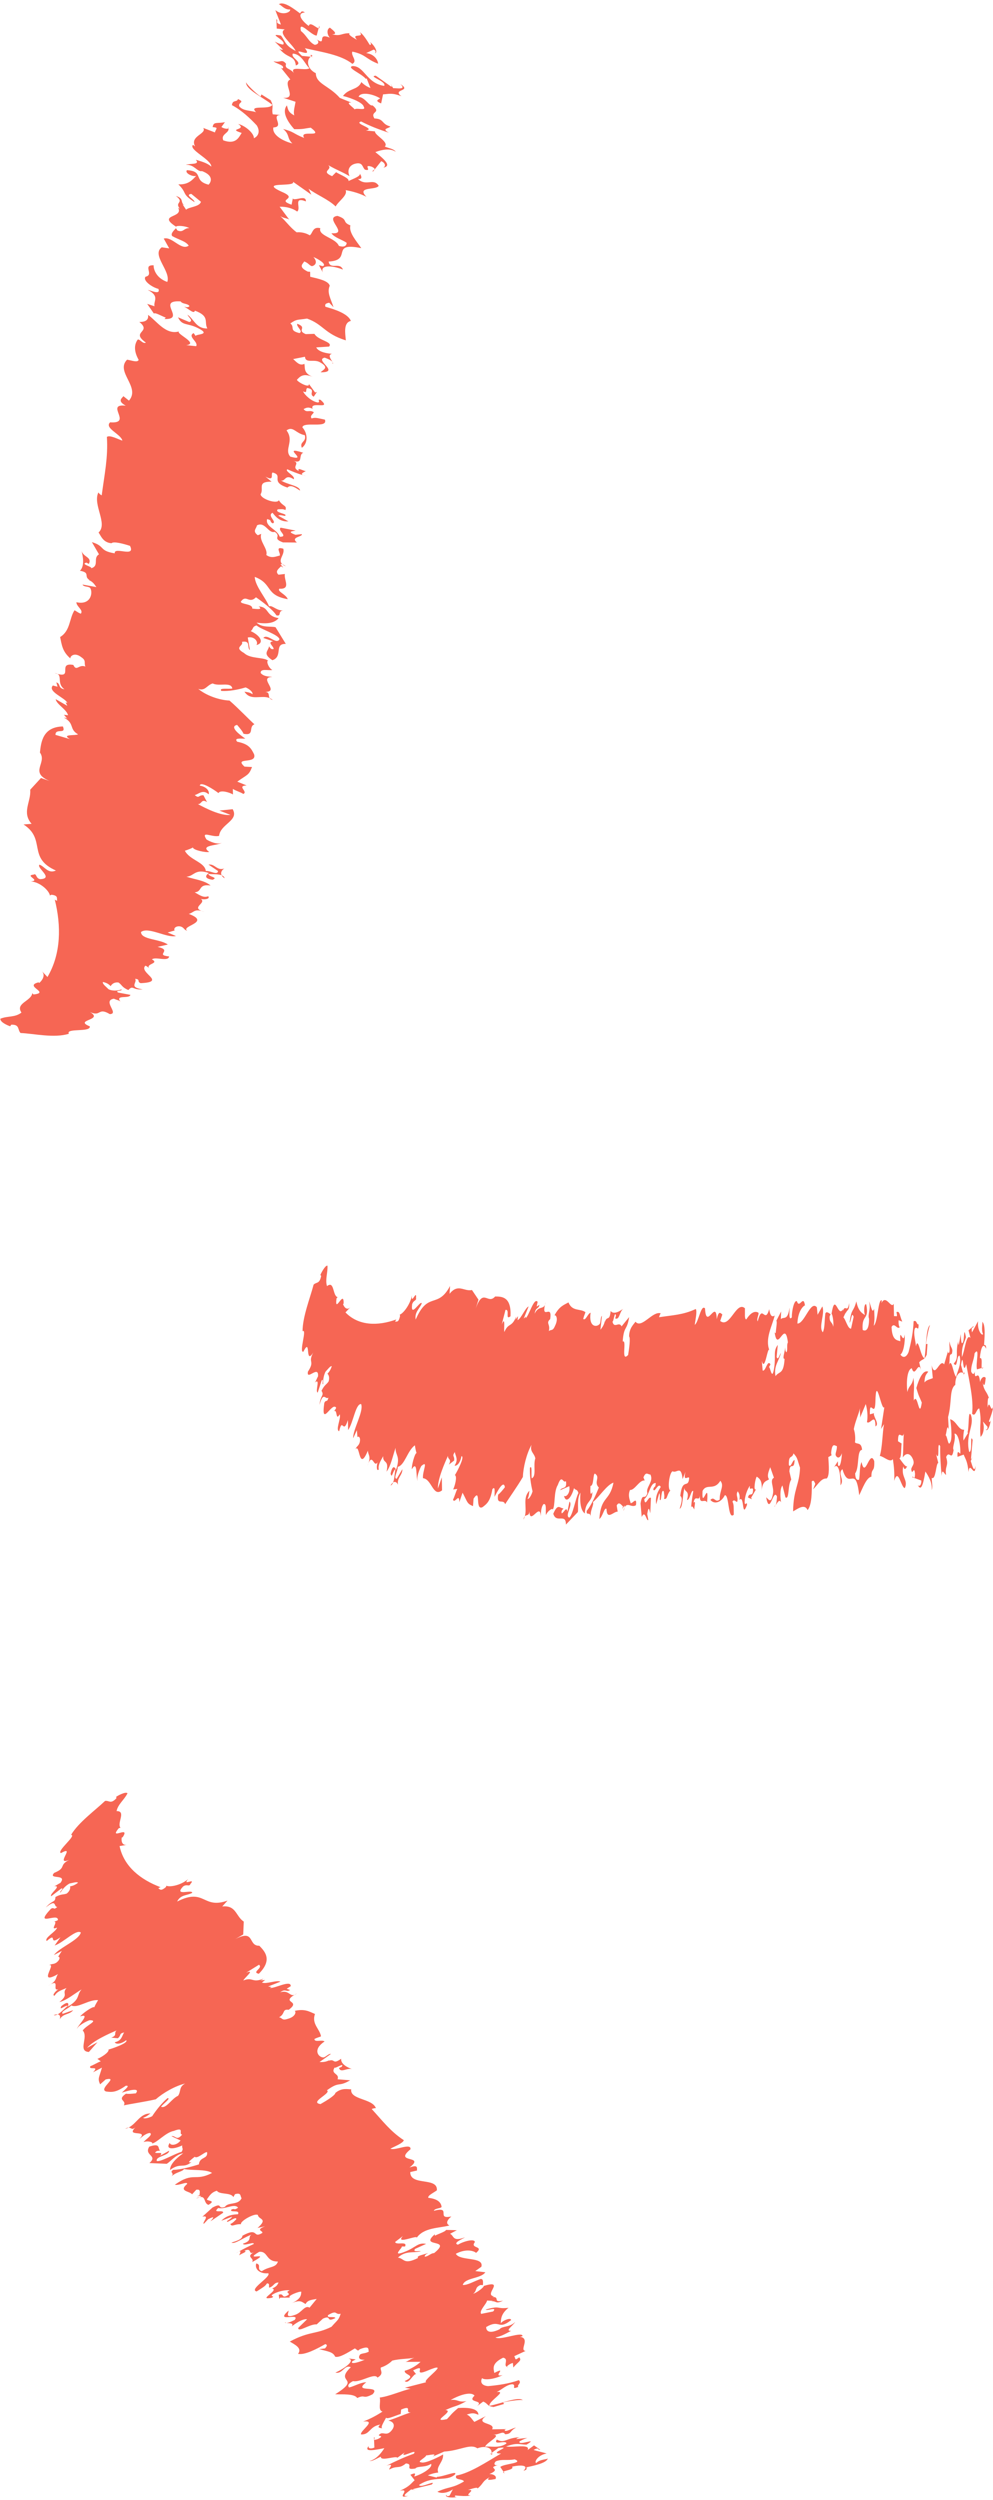 <?xml version="1.0" encoding="UTF-8"?>
<!DOCTYPE svg PUBLIC '-//W3C//DTD SVG 1.0//EN'
          'http://www.w3.org/TR/2001/REC-SVG-20010904/DTD/svg10.dtd'>
<svg height="1384.5" preserveAspectRatio="xMidYMid meet" version="1.0" viewBox="4.8 3.1 550.2 1384.5" width="550.2" xmlns="http://www.w3.org/2000/svg" xmlns:xlink="http://www.w3.org/1999/xlink" zoomAndPan="magnify"
><g id="change1_1"
  ><path d="m181.719,17.299l-.378,1.453c.428.038.617-.324.378-1.453Z" fill="#f66654"
  /></g
  ><g id="change1_2"
  ><path d="m187.625,18.434c.059-.012.053-.076.113-.085-.235-.082-.235-.041-.113.085Z" fill="#f66654"
  /></g
  ><g id="change1_3"
  ><path d="m127.6,487.834c.321.616.811,1.194,1.676,1.649-.207-.824-.864-1.334-1.676-1.649Z" fill="#f66654"
  /></g
  ><g id="change1_4"
  ><path d="m35.103,375.833c.608.203,1.111.363,1.605.496-.38-.237-.893-.419-1.605-.496Z" fill="#f66654"
  /></g
  ><g id="change1_5"
  ><path d="m177.312,34.278c.22-.153.411-.326.671-.446-1.28-.7-1.421-.058-.671.446Z" fill="#f66654"
  /></g
  ><g id="change1_6"
  ><path d="m116.517,507.641c.427.17.891.339,1.511.515-.576-.231-1.046-.378-1.511-.515Z" fill="#f66654"
  /></g
  ><g id="change1_7"
  ><path d="m131.056,73.312c.195.297.253.556.325.816.115-.197.065-.461-.325-.816Z" fill="#f66654"
  /></g
  ><g id="change1_8"
  ><path d="m155.937,390.761c-.543-.458-1.129-.793-1.727-1.044.277.423.789.816,1.727,1.044Z" fill="#f66654"
  /></g
  ><g id="change1_9"
  ><path d="m140.252,386.154c3.422,5.406,9.319,1.616,13.958,3.564-1.001-1.462.53-3.567-3.408-3.464,10.203.509-3.492-8.036,4.836-8.231-.935-.373-4.476.097-6.389-2.192-.271-2.696,4.199-1.243,6.432-1.677-2.552-1.497-3.455-5.733-2.205-4.991-1.899-2.286-9.927-.966-13.422-4.402-6.031-3.377.047-3.896-1.213-6.209,5.143-.87,2.537,3.072,4.451,4.592l-1.21-6.987c3.848-.841,6.062,2.628,4.774,4.209,4.795-1.261,1.947-5.482-3.139-7.746,1.61-1.194.654-2.352,3.228-3.166,2.545,2.3,11.797,4.901,12.725,7.595-1.633,3.517-6.69-3.393-8.962-.651l5.44,1.868c-3.525.437.286,2.7.281,4.258-1.615.407-1.922-.744-2.567-1.513-.329,2.727-3.866,3.964,1.863,7.726,6.098-2.046.723-9.313,7.447-9.028l-5.682-9.226c-2.557-.752-7.356.488-10.518-2.587,6.69,1.074,10.247-.121,12.212-2.468-7.343-1.084-4.998-6.164-11.073-6.494,3.163,2.308-2.923,1.193-3.544,1.203.375-2.737-6.374-2.273-6.327-3.827,2.99-4.326,4.446,1.511,8.388-2.424,2.839,1.929,9.142,6.548,11.318,10.007,3.183.747.357-2.713,4.236-2.744-4.183.421-6.337-3.05-8.294-2.262-1.809-4.644-7.754-11.233-7.939-16.31,10.17,3.869,5.526,10.104,18.293,12.367-.908-2.709-5.981-4.231-4.672-5.796,6.704.368,2.352-5.049,3.083-8.166l-3.54.394c-2.2-1.943.402-3.498,1.398-4.669l1.267.775-1.561-1.934c.327-.127.674-.073,1.057.049-2.787-2.463,1.474-5.235.511-8.601-5.067-1.577-1.081,2.708-2.079,3.867-1.287,0-4.233,1.933-7.347-.406,1.068-3.492-4.214-7.805-2.788-11.708l-1.934.776c-3.124-2.362-.827-3.522-.448-5.477,4.58-2.32,6.245,4.733,9.827,3.582,4.054,2.749-1.756,3.489,4.569,5.862l7.706.065c-3.723-3.138,3.315-3.085,2.741-4.641l-3.537.36c-5.379-1.991-.883-1.945.09-2.329l-8.27-1.623c-1.996,1.534,4.602,5.09-.514,5.05-1.443-4.288-8.148-5.521-6.994-9.799,3.17.798.896,1.179,3.096,2.357,2.599-.756-3.349-4.317-.083-5.848,1.519,1.96,3.977,5.114,8.789,4.767l-5.629-3.169c1.295-.771,3.496.418,3.831.04,1.637-1.16-6.351-1.643-4.035-3.566,1.294.018,2.904-.349,4.146.438,1.089-2.709-1.523-1.959-3.62-5.5-.729,2.328-9.896-.518-10.113-3.265,2.048-3.11-2.265-7.097,6.088-6.966l-3.386-2.796c5.314,2.823,2.667-1.519,3.98-2.285,6.336,1.685-1.876,5.053,8.221,8.349,1.719-1.911,4.498.078,6.974,1.68-.149-2.72-6.88-3.239-10.61-5.643,2.534.825,2.139-3.864,7.109-.648,1.056-1.926-5.233-4.395-3.561-5.525,2.402,1.048,5.499,2.363,8.736,3.272-2.033-.871,1.184-1.955,1.494-2.267-1.298-.038-5.025-2.454-3.864-.093-4.702-2.052,1.197-4.261-2.906-5.516,5.665,1.682,2.436-3.455,5.377-4.551-13.248-4.238,3.885,5.16-7.169,2.163-3.647-3.999,2.374-8.543-2.105-14.546,3.667-2.636,5.032,1.711,10.117,2.644,1.074,3.932-3.074,3.426-1.649,6.99,3.309-2.263,3.573-7.719.303-11.323.566-3.502,14.397.845,12.49-4.27-4.404-.926-5.362-1.354-7.361-.645-1.149-1.589.807-2.313,1.209-3.463-2.442-1.639-3.876.656-5.663-1.755,1.003-.353,2.047-1.485,4.841-.222l.298.402c-2.535-5.166,11.19.802,4.225-5.302-2.21-.475.229,1.176-1.413,1.502-3.476-.517-7.391-4.165-8.227-6.17,2.802,1.287,1.032-1.136,2.362-1.867,5.079.981.44,3.153,3.528,4.831l1.785-2.67-.976.352-3.528-4.83c.77,2.775-6.345-1.029-6.589-2.22,1.74-1.89,3.47-3.79,8.779-1.606-5.31-2.181-4.145-4.877-4.634-7.26-2.67,1.459-4.709-1.372-6.231-2.618l6.537-1.287c.316,3.929,5.08,1.014,8.455,3.122,5.233,2.971,1.609,3.974.23,5.488,11.198.091-3.639-6.803,2.225-8.112,2.5.9,5.297,2.205,4.258,3.327,1.893.083-3.837-4.48-.214-5.478-1.932-.095-7.342-.74-8.714-3.538l7.112-.441c2.473-2.612-6.154-3.434-8.091-7.051l-4.841.147c-5.299-2.226,1.267-3.471-4.662-5.732-.775,1.535,3.507,4.109,1.185,5.171-6.011-1.465-2.309-3.262-5.049-5.359,3.778-2.576,3.708-1.789,9.256-2.692,9.04,3.219,9.586,8.351,21.504,12.084-.329-3.914-1.442-9.845,2.798-10.775-1.587-3.996-8.776-6.369-14.114-7.846-.509-1.608.501-1.932,2.11-2.241l2.38,2.495c-1.532-4.799-3.763-8.061-2.09-11.887-.708-2.785-6.404-3.926-10.808-4.98l-.062-2.769-1.274-.065c-5.532-2.707-2.81-4.125-2.002-5.65,2.476.937,2.687,2.137,4.251,2.628,2.632-.624,2.863-2.978.819-5.079,2.485.947,7.649,4.034,5.295,5.065-.646-.043-1.546-.486-2.208-.537l2.179,4.08c-1.812-4.445,5.228-4.001,11.119-1.651-1.817-4.443-7.122.329-7.926-4.441,13.565-.674.453-11.016,18.1-7.423-2.544-3.712-7.124-8.752-6.038-12.601-4.955-1.949-.928-3.221-7.172-5.268-7.857,1.011,6.913,10.351-3.342,9.615,1.674,2.479,6.072,3.575,8.458,5.321-.136,1.562-1.209,2.671-4.335,1.67-1.812-4.464-11.67-5.537-10.268-9.791-4.414-1.111-4.163,2.884-5.876,3.952-2.117-1.327-4.952-1.908-7.235-1.662-3.594-2.624-6.111-6.366-9.082-8.967,2.123,1.334,3.772,1.044,4.978,1.93l-5.339-7.133c3.565-.159,7.34.904,9.712,2.662,2.464-1.815-2.565-8.526,4.855-5.612.084-3.568-4.775-.745-6.974-1.3l-.267-.415-.726,3.53c-8.712-3.005,3.565-2.934-4.411-6.69-15.367-6.68,6.791-2.712,5.244-5.994l10.14,7.124-1.541-3.295c3.836,3.069,11.234,6.007,15.001,9.848,1.623-3.038,6.82-6.186,5.539-9.056,4.121.733,7.869,1.835,11.511,3.703-5.779-6,5.556-3.479,6.813-6.126-3.016-4.584-6.829.606-11.49-3.73,3.19.273,1.531-2.243.738-3.488,1.701,1.712-3.283,3.276-6.033,4.633.835-1.511-4.734-3.557-6.826-4.919l-2.214,2.2c-6.746-2.925.754-3.503-2.186-6.131,5.753,3.248,6.12,2.891,11.866,6.133-1.574-3.302-.136-6.732,4.43-7.13,2.938-.134,2.635,2.202,4.091,3.515,4.381,1.176-1.533-3.288,3.78-1.629,3.634,1.896-.208,1.548.602,2.804l4.638-5.873c2.441,1.006,2.526,2.976,1.143,3.631,3.669-.849,2.931-2.869-4.4-8.661,3.398-1.263,8.051-2.398,11.323-.133-1.071-1.669-3.625-1.912-6.092-2.927,2.594-2.512-5.955-6.475-5.377-8.395l-5.1-.491c5.943-1.016-7.262-3.851-2.583-4.992,4.534,2.406,10.06,4.516,15.34,6.211-4.526-2.407.304-2.339.774-3.473-5.009-1.277-3.326-4.274-8.792-4.414-2.696-4.24,4.2-2.764-.993-7.236-2.019.589-3.912-4.347-7.757-4.731.736-2.709,7.118-2.058,11.914.807-.759.716-3.434,1.239.558,2.821l1.054-5.022c2.925-.105,4.673-1.102,10.193,1.051-5.561-4.14,6.201-2.484-.657-6.78,4.039,3.599-2.864,2.075-3.889,2.347l-.724-1.16c-.045.103-.188.179-.44.252l-8.531-6.048c-4.564.316,6.039,3.011,4.686,5.648-9.823-1.417-11.004-11.078-17.529-10.975-3.684.812,4.921,4.099,7.406,7.139l.379-.353,2.135,5.381c-3.075-1.107-5.044-3.303-5.044-3.303-1.952,4.577-6.957,3.279-10.203,7.734,1.298.124,10.914,3.062,11.508,5.9,1.6,2.531-3.928.412-5.057,1.486-.788-1.257-5.595-4.119-1.761-3.744l-6.436-2.618c-6.165-6.979-13.183-7.657-13.293-13.678-4.588-2.225-5.437-6.937-2.882-9.108l-4.792-.471c-6.846-6.311,6.807,2.287,1.607-4.27,9.106,2.117,20.207,3.659,26.299,8.697,3.142-1.674-.976-4.493.018-6.795,7.535,1.604,7.202,3.968,14.247,6.713-.047-2.002-2.13-5.411-6.596-5.885l4.157-1.957c1.527.569,1.038,1.703.677,2.074,2.025-.579-.329-4.423-2.645-6.272.255.422,1.05,1.719-.238,1.565-1.298-2.135-3.655-5.996-5.447-6.993,2.713,3.495-5.221.222-1.593,4.226-1.792-.991-5.393-2.984-4.006-3.638-4.839-.123-4.815,1.887-9.795.553,4.119.111-.564-3.02-1.17-3.644-1.895.689-1.706,3.797-.079,5.523-7.938-3.234-.81,5.548-8.15.366,2.692,1.486,2.073,3.431-.212,3.607-3.362-1.559-4.146-4.852-7.628-7.636-1.615-6.641,5.762,2.612,8.714,2.509l1.07-4.05c-1.297-.11-4.832-3.924-5.465-1.246-4.388-3.285-6.73-7.183-2.131-7.501-2.079-1.452-2.298.159-2.675.523-2.063-1.43-9.269-7.476-11.915-4.896.756-.737,3.085,3.165,6.403,2.698.391,1.66-4.431,3.603-8.174.367.649,2.105,2.619,6.37,3.025,8.034-3.738-1.192-1.045-1.729-2.459-3.093l.182,5.306,4.468.44c-4.203,2.008,4.302,8.118,6.034,11.919-6.06-3.021-5.705-5.415-8.162-8.488-8.213-1.613,3.465,2.763,1.191,4.97-1.288-.126-2.825-.675-4.635-1.661l4.542,4.484c-1.014.306-2.2-.619-2.444-1.047,5.197,6.566,8.871,3.692,9.597,9.807,4.449-1.593-3.25-4.351-1.613-6.6,5.122.495,6.849,6.296,9.16,8.125-2.518,1.757-12.021-1.951-8.254,3.229-2.091-3.412-5.804-2.563-4.693-5.68-2.47-3.059-3.191-.296-6.929-1.463.79,1.285,6.818,2.262,4.919,4.096l-.892-.483,5.236,6.53c-4.796,2,4.373,10.865-3.939,10.13l6.829,2.215c-.329,2.374-1.379,5.5-.68,7.565-3.639-1.917-3.416-3.504-4.113-5.574-2.73,3.384-.166,8.423,4.074,13.186,5.504.066,5.236-.358,9.175-.818,8.225,6.293-6.897.604-3.669,5.681-6.466-2.545-5.084-3.231-11.668-4.989,3.82,3.129,1.955,4.98,5.12,8.04-6.591-1.74-11.31-5.323-10.512-8.875,6.529-.258-1.969-6.993,4.169-6.887l-4.506-.386c-.852-3.297.916-4.345-1.217-7.75l.914.481-5.972-3.742-.484,1.167c-3.275-2.301-8.111-7.168-7.997-7.971-.544,4.02,9.543,8.513,14.515,12.568-1.724,3.069-13.57-.323-8.98,4.093-3.121-1.078-7.078-.581-9.295-3.187-.981-2.512,3.519-2.144-.766-4.118-.584,1.983-2.933.169-3.361,3.378,5.456,2.879,10.055,7.288,13.744,11.196,2.133,3.394.815,6.109-1.587,7.137.301-2.395-4.324-6.797-8.708-7.943,5.371,3.654-6.418,2.351,1.971,5.005-1.561,2.312-3.054,6.656-10.183,4.117-1.648-3.454,3.548-4.066,2.848-6.713-.383.496-2.371.332-3.895-.669l1.952-2.701c-4.315.892-6.408-.477-6.803,2.751.641.045,1.916.134,2.169.556-.09.806-.818,1.573-.907,2.387l-6.481-2.504c2.158,3.4-7.666,4.356-4.508,10.265l-1.188-.889c-2.601,2.674,10.029,7.989,10.194,12.049-2.64-2.198-5.504-2.799-8.611-3.816,2.553,3.007-3.132,1.829-5.53,2.9,4.586-.529,6.296,4.042,8.967,3.402,6.524,2.449,5.121,5.999,3.641,7.521-8.805-2.173-2.346-7.437-11.981-8.039-1.485,1.529,3.08,3.836,5.118,3.153-1.879,1.9-4.113,5.028-9.907,4.691,5.261,5.185,1.406,4.96,8.947,9.857.184-1.606-5.706-3.978-1.768-4.568l5.338,4.367c-.607,2.801-6.755,2.86-8.206,4.404l-1.961-2.956.937.466c-2.403-1.762.073-3.652-4.606-5.13,5.047,3.933-1.016,3.194,2.134,7.023l-.93-.459c3.25,5.846-12.014,3.439-1.112,10.49.079-.81,5.224-.546,7.336.777-3.199-.156-3.177,2.675-6.598,1.285l-.84-1.262c-1.808,1.938-2.91,3.101-2.075,4.361,3.97,2.213,7.477,2.789,9.159,5.3-4.207,3.027-9.161-5.297-13.839-3.912l3.028,5.423-4.135-.591c-5.877,4.215,5.228,13.224,3.07,19.189-6.574-2.283-7.688-7.599-7.555-9.225-6.426-.255.478,5.295-4.465,6.317-1.787,1.975,3.338,5.804,7.13,6.761,1.284,3.685-4.584.639-5.858.592,6.772,3.49,2.952,6.17,3.672,9.023l-4.054-1.33,3.719,5.377c.732-.779,4.071,1.342,6.576,2.232l-.7.785c12.176.404-4.857-10.656,8.929-9.755,1.139,1.651,3.79.946,4.933,2.603-.735.766-1.368.746-2.952.282,3.074,1.727,5.446,4.226,5.935,2.233,8.437,3.138,4.939,6.206,6.879,9.871-6.146.177-7.345-5.085-10.956-7.616.23,1.219,3.59,3.35.941,4.051l-6.216-2.624c2.188,4.907,5.206,2.982,11.087,6.009,7.757,3.877-1.51,3.159-1.283,4.373l-1.16-1.643c-3.687,1.883,2.851,4.912,1.397,7.266l-5.456-.571c7.484-.972-7.497-7.06-3.591-7.751-7.608,2.581-12.747-5.635-17.63-9.039.451,2.452-.949,4.027-4.809,3.913,7.266,5.882-5.239,5.14,3.622,11.442-1.699,1.17-3.972-2.933-4.741-1.336-1.82,2.79-1.786,6.441.759,10.936-.77,1.605-3.569.324-6.426-.133-6.699,6.749,7.652,15.124,1.035,22.687l-3.064-2.465c-1.387,1.594-3.087,2.79,1.284,5.267-11.845-1.335,4.174,10.135-8.653,9.209-3.427,3.216,6.025,6.507,6.787,10.142-2.535-.823-6.929-3.284-8.583-2.061.728,11.35-1.325,20.65-2.865,32.349-.939-.393-1.557-1.2-1.853-1.597-3.276,6.885,5.44,17.305.101,22.195,1.241,1.603,2.398,5.61,7.212,5.936,1.021-1.212,6.724.302,10.219,1.457,3.334,6.762-8.98.132-8.468,4.142-8.956-1.456-5.021-3.935-12.662-6.229l3.944,6.777c-3.588,2.086.426,6.422-4.42,7.736,1.296-.841-6.359-2.271-2.476-3.167.299.398.936.379,1.264.784,2.043-4.081-3.434-3.564-4.241-7.987,1.17,4.028,1.918,9.229-.683,11.726,6.051,1.057,1.846,3.182,5.343,5.115l-.643.016c2.556.746,3.783,3.119,4.414,3.919l-7.675-1.416c.614,1.604,3.847.711,4.437,2.302,1.241,2.378.17,9.262-7.841,7.484-.039,2.433,4.101,4.314,2.44,6.367-1.911-.74-2.531-1.525-3.49-1.891-2.959,4.535-2.214,11.327-7.967,14.809.935,4.404,1.234,8.035,5.709,11.873-.311-1.195,2.267-3.723,6.095-.653,2.886,1.898,1.264,3.162,2.206,5.127-3.822-1.441-4.809,3.03-6.699-.906-8.82-1.526-.174,7.34-8.712,4.988,2.416,1.451-.334,5.591,3.813,8.514-3.857-.62-1.916-3.138-4.493-3.819l.636,2.388-2.56-.68c-3.246,3.394,7.032,6.9,8.002,9.664l-.973-.353.973,1.962-6.446-3.698c.351,2.811,6.156,5.733,6.833,8.919l-2.263-.287,1.95,2.321c-.324-.391-1.293-.744-1.93-.712,6.121,3.296,2.638,6.302,7.791,9.221-1.256.874-9.648-.255-4.464,2.666l-8.041-2.351c-.041-4.025,6.095.063,4.112-4.665-11.217.228-12.11,8.781-12.725,14.452,4.214,5.756-6.236,10.922,5.418,15.775l-4.836-1.68-5.953,6.472c.498,6.837-4.844,12.493.756,18.909l-4.468.358c12.73,8.243,1.932,18.437,17.941,25.507-4.399,1.98-6.196-2.284-9.118-3.243-1.844,1.786,8.345,7.724.321,8.022-2.583-.574-1.755-3.471-3.632-2.499-5.132.451,4.294,3.233-1.46,3.753,5.148.347,10.165,5.124,10.592,7.875q.315-.422.949-.492c3.886.465,2.669,2.177,3.022,3.34,0,0-.957-.309-1.313-.681,3.631,14.521,3.524,30.062-4.041,42.886l-3.125-3.276c2.409,2.549-.254,5.658-1.469,6.591l-.338-.366c-8.537,2.149,6.792,5.671-2.765,6.738l-.708-.723c-.639,4.494-9.574,5.517-6.009,10.736-3.666,2.854-7.615,1.708-11.68,3.41-.206,2.038,4.458,3.891,5.434,4.181l.596-.879c4.806-.175,3.406,2.81,5.141,4.608,7.426.314,18.576,2.979,26.767.428-1.843-3.368,12.195-.61,11.623-4.108-9.275-3.725,8.103-3.289.061-7.943,6.31,2.876,4.288-2.848,11.012,1.17,5.454-.185-4.411-7.441,2.268-8.55,1.35.663,2.946.887,3.655,1.602-3.184-4.019,5.035-1.317,5.493-3.73l-6.826-1.274c-2.033-1.378,2.825-.693,1.804-1.765-.945.493-4.414,1.241-7.07-.056-1.392-1.443-3.423-2.826-3.187-4.038,2.609.514,3.636,1.598,4.342,2.332,0,0,1.125-2.497,4.365-2.028,1.992,1.375,1.753,2.581,5.423,4.178,2.667-3.025,2.243.167,7.972-.409-8.094-1.153-2.788-3.653-4.207-5.863,3.255.466.74,1.501,3.051,2.451,14.758-.649-1.311-5.758,2.625-9.673.973.298,1.675,1.021,2.01,1.383-1.757-2.59,5.958-2.522,1.629-4.867,1.83-1.739,9.1,1.522,9.537-1.651-8.385-.811,2.352-3.346-6.414-5.294l5.672-1.299c-4.345-3.149-14.903-2.594-14.841-6.937,3.994-3.101,14.339,3.466,19.36,2.243l-4.601-1.96,3.782-1.107.347.368c-1.35-1.449.49-3.158,3.069-2.599,1.968.619,1.699,1.812,3.664,2.421-3.982-2.79,13.568-4.578.818-9.403,2.57-.562,3.024-2.792,7.134-1.576-5.588-2.278,2.911-4.449-.471-6.729,1.954.639,5.444-.013,4.117-1.463-2.522.967-4.509-.446-7.489-2.17,4.482-.335,1.709-4.805,8.796-3.76-3.347-2.878-8.476-3.288-13.374-4.882,4.472-.329,4.586-4.635,12.387-2.058-1.217.877-3.369,2.973,2.109,3.749,3.426-1.411-1.995-1.417-2.404-3.33,1.42.465,5.173-.034,7.412.836-.622-1.216-.208-2.621,1.478-3.753-4.144,1.42-5.233-2.756-8.737-2.14l5.256,3.527c-.242,2.725-4.51-.468-6.749.067-.493-5.017-8.882-6.01-11.612-11.29,1.575-.498,4.114-1.441,4.433-1.851.048,1.557,7.483,3.018,9.059,2.519-5.59-3.91,5-3.428,6.87-5.087-2.197,1.304-6.74-.745-8.387-1.814-3.367-5.24,3.165-.977,6.973-1.986.749-6.648,11.224-8.404,7.537-14.781l-7.369.771,6.16,2.386c-5.417.688-14.202-3.875-18.099-6.004,2.246.261,1.859-3.226,5.112-1.064l-1.989-3.789c-2.9-.234-2.214,2.072-4.835-.123,2.25-.525,4.449-3.355,7.708-.414.607-1.586-1.04-4.225-4.896-4.813.285-2.739,8.057,2.324,10.341,4.142.921-1.986,6.39-.321,8.021.757l-.056-3.089c1.601,1.075,4.185,1.728,5.802,2.802,2.862-1.292-3.913-4.454,1.845-4.716l-5.189-2.094c5.706-4.129,6.343-3.385,8.181-8.112l-4.176-.213c-6.184-5.552,7.031-1.063,5.323-6.801-1.685-3.425-2.951-5.696-9.391-7.003-1.927-2.245,1.937-1.618,4.502-1.716-3.223-2.199-9.021-6.655-4.54-7.591,1.601,1.881,2.901,3.389,3.568,4.921,6.392,1.31,2.527-3.966,6.047-5.243-2.586-2.241-9.02-9.021-13.836-13.159-5.451-.216-12.823-2.702-17.322-6.485,3.852,1.445,4.816-2.118,8.025-2.988,3.503,1.832,10.198-1.096,10.861,2.787-2.225.458-7.689-.553-6.077,1.359,4.17.262,9.289-.675,13.445-1.952,1.93.723,4.151,2.604,3.834,3.775-1.567-1.119-2.869-1.08-4.47-1.425Z" fill="#f66654"
  /></g
  ><g id="change1_10"
  ><path d="m177.312,34.278c-.139.085-.3.156-.409.254l1.594.158c-.542-.058-.911-.216-1.185-.411Z" fill="#f66654"
  /></g
  ><g id="change1_11"
  ><path d="m163.073,316.706c-.209-.257-1.013-.86-1.799-1.108.443.378.977.752,1.799,1.108Z" fill="#f66654"
  /></g
  ><g id="change1_12"
  ><path d="m174.403,266.727c-.57-.131-1.122-.303-1.662-.458.373.167.865.32,1.662.458Z" fill="#f66654"
  /></g
  ><g id="change1_13"
  ><path d="m221.109,49.442l.856,1.375c.149-.301-.452-.733-.856-1.375Z" fill="#f66654"
  /></g
  ><g id="change1_14"
  ><path d="m549.698,760.415l-.935.286c.115.402.38.416.935-.286Z" fill="#f66654"
  /></g
  ><g id="change1_15"
  ><path d="m550.967,766.221c.026.047.061.015.085.065-.03-.247-.053-.229-.085-.065Z" fill="#f66654"
  /></g
  ><g id="change1_16"
  ><path d="m222.61,824.128c-.495.329-.977.816-1.405,1.675.642-.214,1.088-.865,1.405-1.675Z" fill="#f66654"
  /></g
  ><g id="change1_17"
  ><path d="m307.112,724.137c-.147.628-.266,1.139-.382,1.636.168-.404.304-.929.382-1.636Z" fill="#f66654"
  /></g
  ><g id="change1_18"
  ><path d="m538.73,763.766c.155.133.311.23.46.412.005-1.456-.403-1.305-.46-.412Z" fill="#f66654"
  /></g
  ><g id="change1_19"
  ><path d="m208.951,813.452c-.179.421-.362.878-.568,1.488.243-.567.409-1.03.568-1.488Z" fill="#f66654"
  /></g
  ><g id="change1_20"
  ><path d="m503.696,737.51c-.12.292-.252.442-.382.606.14.033.278-.112.382-.606Z" fill="#f66654"
  /></g
  ><g id="change1_21"
  ><path d="m294.82,844.665c.34-.587.586-1.203.77-1.822-.315.321-.606.871-.77,1.822Z" fill="#f66654"
  /></g
  ><g id="change1_22"
  ><path d="m298.15,828.664c-3.983,3.996-1.154,9.376-2.56,14.178,1.089-1.153,2.679.12,2.561-3.756-.26,10.196,5.967-4.542,6.252,3.614.258-.971-.16-4.373,1.51-6.583,2-.66,1.015,3.935,1.395,6.063,1.063-2.72,4.19-4.229,3.672-2.892,1.64-2.201.461-9.883,2.9-13.82,2.315-6.421,2.841-.537,4.494-2.118.787,4.92-2.164,2.95-3.226,5.054l5.069-2.231c.745,3.655-1.717,6.348-2.925,5.317,1.085,4.524,4.103,1.101,5.557-4.24.93,1.404,1.735.291,2.431,2.701-1.572,2.848-3.101,12.337-5.067,13.646-2.676-1.089,2.241-7.082.129-8.91l-1.174,5.625c-.456-3.401-1.989.68-3.152.902-.359-1.527.487-1.998,1.034-2.745-2.038.077-3.051-3.212-5.687,2.964,1.727,5.692,6.962-.654,7.01,5.999l6.61-6.949c.432-2.63-.679-7.168,1.432-10.739-.504,6.765.551,10.055,2.4,11.533.427-7.362,4.282-5.99,4.196-11.982-1.522,3.506-1.02-2.637-1.055-3.24,2.005-.133,1.333-6.633,2.457-6.872,3.268,2.127-.872,4.615,2.189,7.746-1.237,3.125-4.265,10.119-6.715,12.864-.381,3.242,2.025-.139,2.27,3.645-.549-4.01,1.891-6.741,1.199-8.509,3.319-2.605,7.743-9.616,11.366-10.729-2.114,10.658-6.97,7.247-7.838,20.138,1.948-1.375,2.731-6.614,3.965-5.616.185,6.627,3.877,1.389,6.2,1.538l-.551-3.395c1.253-2.509,2.573-.244,3.504.519l-.465,1.383,1.284-1.882c.118.297.106.648.047,1.045,1.559-3.139,3.933.404,6.304-1.257.702-5.26-2.058-.471-2.99-1.193-.114-1.228-1.745-3.731-.305-7.229,2.609.307,5.26-5.763,8.155-5.217l-.72-1.711c1.408-3.545,2.424-1.565,3.844-1.619,2.069,3.95-2.797,7.092-1.651,10.325-1.601,4.532-2.666-.956-3.807,5.7l.669,7.505c1.932-4.291,2.575,2.566,3.661,1.676l-.615-3.365c.919-5.659,1.324-1.276,1.703-.411l.357-8.394c-1.288-1.611-3.235,5.568-3.686.585,2.958-2.323,3.205-9.11,6.353-8.912-.26,3.255-.751,1.127-1.38,3.521.797,2.365,2.747-4.19,4.156-1.344-1.234,1.903-3.254,4.973-2.517,9.582l1.699-6.16c.683,1.094.06,3.492.365,3.738,1.001,1.343.519-6.536,2.128-4.697.122,1.263.555,2.752.125,4.131,2.053.476,1.241-1.906,3.528-4.714-1.736-.207-.68-9.747,1.215-10.558,2.401,1.337,4.688-3.757,5.557,4.304l1.568-3.961c-1.359,5.829,1.378,2.196,2.07,3.273-.422,6.534-3.767-.555-4.917,10.004,1.565,1.186.487,4.361-.366,7.146,1.935-.815,1.487-7.441,2.747-11.636-.282,2.65,2.995,1.107,1.327,6.702,1.508.543,2.466-6.141,3.473-4.808-.436,2.58-.975,5.897-1.207,9.248.359-2.179,1.55.661,1.817.883-.144-1.264,1.089-5.462-.44-3.756.847-5.051,3.184.101,3.53-4.175-.434,5.892,2.771,1.497,3.95,4.068,1.166-13.861-3.119,5.035-2.504-6.393,2.311-4.519,6.331.171,9.864-5.658,2.361,2.89-.457,5.295-.37,10.447-2.611,2.017-2.854-2.122-5.16.142,2.068,2.616,5.97,1.589,8.001-2.573,2.53-.439,1.641,14.025,4.974,10.77-.059-4.479.089-5.516-.727-7.234.933-1.546,1.751.126,2.625.189.75-2.8-1.081-3.53.314-5.918.406.862,1.364,1.545.937,4.576l-.233.398c3.184-3.878,1.306,10.951,4.415,2.565-.042-2.251-.784.549-1.29-.934-.218-3.477,1.668-8.253,2.905-9.617-.418,3.048.957.67,1.687,1.74.19,5.145-2.105,1.308-2.749,4.739l2.162.963-.412-.837,2.736-4.74c-1.783,1.518-.377-6.373.391-6.942,1.586,1.136,3.187,2.261,2.628,7.968.562-5.707,2.607-5.348,4.141-6.489-1.471-2.15.091-4.904.657-6.716l2.057,5.811c-2.619,1.527.243,5.136-.568,8.996-1.07,5.891-2.452,2.783-3.743,1.858,2.008,10.795,4.024-5.534,6.013-.347-.143,2.653-.511,5.715-1.489,5.078.31,1.823,2.365-5.038,3.751-1.911-.314-1.863-.904-7.199.741-9.375l1.685,6.612c2.28,1.532,1.141-6.913,3.208-9.883l-1.046-4.549c.465-5.726,2.576.117,2.924-6.219-1.169-.255-2.059,4.615-3.219,2.743-.173-6.163,1.732-3.213,2.594-6.47,2.44,2.778,1.902,2.959,3.612,7.943-.319,9.591-3.69,11.713-3.836,24.195,2.647-1.533,6.466-4.443,8.016-.706,2.402-2.756,2.442-10.328,2.3-15.861.97-.986,1.4-.129,1.956,1.302l-1.165,3.043c2.907-2.973,4.592-6.27,7.51-5.989,1.696-1.622,1.166-7.361.89-11.858l1.795-1.011-.24-1.219c.539-6.124,2.05-4.057,3.22-3.824-.049,2.647-.781,3.258-.749,4.896.999,2.255,2.594,1.663,3.486-.98-.041,2.659-.868,8.57-2.088,6.714-.12-.621-.036-1.618-.154-2.258l-2.181,3.449c2.503-3.231,3.828,3.532,3.659,9.871,2.514-3.234-1.878-6.574,1.078-8.969,3.672,12.506,7.294-3.365,9.287,14.443,1.835-3.646,3.984-9.854,6.766-10.266-0-5.324,1.855-2.066,1.575-8.624-2.617-6.907-4.957,10.287-7.041.502-1.194,2.432-.827,6.934-1.38,9.777-1.06.409-2.055-.217-2.161-3.497,2.473-3.244.769-12.848,3.838-13.029-.365-4.496-2.85-2.908-3.941-4.14.346-2.445.043-5.307-.645-7.366.823-4.278,2.577-7.93,3.492-11.616-.331,2.454.236,3.901-.032,5.339l3.163-7.579c.944,3.247,1.201,7.145.676,10.003,1.744,1.605,4.674-5.571,4.7,2.401,2.246-1.258-.728-4.707-.918-6.954l.191-.403-2.364.649c-.258-9.203,2.688,2.207,3.049-6.594.314-16.751,3.315,5.282,4.974,2.619l-1.837,12.069,1.659-2.663c-.929,4.706-.87,12.666-2.347,17.597,2.352.368,5.747,4.007,7.235,1.744.641,4.095.96,7.983.75,12.059,2.279-7.605,3.78,3.847,5.869,4.02,2.1-4.513-2.313-6.103-.832-12.048.715,3.05,1.861.602,2.425-.65-.611,2.272-3.007-1.8-4.614-3.831,1.188.208.952-5.72,1.234-8.171l-1.976-1.229c.008-7.35,2.389-.613,3.226-4.322-.451,6.55-.127,6.756-.587,13.297,1.657-2.65,4.194-2.754,5.743,1.263.921,2.633-.64,3.301-1.062,5.164.504,4.483,1.649-2.732,2.119,2.797-.161,4.091-1.048.437-1.617,1.685l5.102,1.863c.078,2.639-1.165,3.515-1.991,2.516,1.616,3.012,2.726,1.518,4.229-7.53,1.8,2.596,3.932,6.389,3.478,10.297.743-1.655.121-4.087.023-6.753,2.383,1.354,2.287-8.063,3.657-8.312l-1.235-4.86c2.424,5.021.196-8.194,2.306-4.379-.111,5.116.254,11.02.816,16.53.119-5.11,1.564-.668,2.427-.698-.752-5.093,1.634-4.768.027-9.819,1.781-4.184,3.023,2.747,4.148-3.896-.985-1.563,1.429-5.41.46-9.041,1.854-.511,3.473,5.519,3.252,11.082-.68-.372-1.844-2.555-1.553,1.727l3.414-1.231c1.003,2.588,2.182,3.729,2.657,9.632.726-6.802,3.588,4.501,3.964-3.537-.876,5.197-2.224-1.675-2.721-2.48l.473-1.155c-.078.005-.171-.092-.298-.286l.885-10.302c-1.671-3.972.151,6.74-1.894,6.667-2.29-9.458,3.097-14.708.925-20.536-1.65-2.966-.846,6.205-1.87,9.759l.332.188-2.554,4.256c-.308-3.25.384-5.974.384-5.974-3.36.225-4.145-4.847-7.788-5.841.315,1.215,1.512,11.183-.034,12.908-1.054,2.485-1.461-3.423-2.455-4.021.527-1.228.79-6.776,1.731-3.121l-.384-6.939c2.284-8.495.557-15.176,4.012-17.858-.094-5.098,2.331-7.897,4.344-6.531l-1.193-4.523c1.478-8.892.785,7.122,2.9-.394,1.59,9.12,4.24,19.782,3.242,27.447,1.994,2.104,2.321-2.822,3.981-2.923,1.52,7.476.025,8.199.707,15.727,1.184-.91,2.509-4.259,1.311-8.483l2.532,2.894c.175,1.62-.66,1.67-.999,1.507,1.021,1.571,2.506-2.211,2.807-5.093-.161.412-.656,1.688-.996.463.821-2.091,2.275-5.88,2.247-7.922-1.119,3.95-1.865-4.601-2.976.393-.018-2.04-.059-6.141.774-5.176-1.525-4.407-2.663-3.519-3.516-8.577,1.273,3.756,1.533-1.811,1.685-2.625-1.003-1.409-2.694.101-3.155,2.311-.702-8.542-3.407,1.664-2.797-7.181.012,3.066-1.29,3.347-2.102,1.364-.165-3.701,1.442-5.827,1.9-10.163,3.179-4.314.357,6.316,1.335,8.93l2.616-.782c-.35-1.216.646-6.042-1.044-5.458.442-5.367,1.825-9.152,3.469-5.146.131-2.497-.821-2.001-1.14-2.184.136-2.473,1.115-11.56-1.101-12.836.635.364-.741,4.139.555,6.927-.784,1.067-3.344-2.444-2.753-7.206-.928,1.489-2.634,5.096-3.421,6.178-.494-3.881.621-1.686.928-3.546l-2.83,2.445,1.121,4.217c-2.376-2.925-3.158,7.371-4.778,10.572-.138-6.765,1.298-7.476,2.246-11.014-1.59-8.099-.472,4.313-2.384,3.214-.317-1.215-.471-2.838-.469-4.894l-1.125,6.026c-.472-.782-.311-2.25-.147-2.655-2.111,7.516.594,9.589-2.643,12.882,2.233,3.324,1.492-4.808,3.241-4.301,1.271,4.831-1.492,8.891-1.852,11.764-1.773-1.51-2.466-11.682-4.301-6.049,1.325-3.358-.244-6.341,1.837-6.683.991-3.546-.772-3.007-1.205-6.881-.488,1.267.721,7.125-.865,6.203l.012-1.013-2.182,7.459c-2.508-3.582-5.005,8.374-6.939.476l.646,7.139c-1.476.656-3.596.955-4.614,2.428.113-4.102,1.099-4.538,2.106-6.009-2.722-1.134-4.938,3.243-6.605,9.044,1.469,5.063,1.651,4.646,3.024,8.063-1.482,10.065-2.279-6.066-4.417-1.064-.24-6.944.538-5.956-.202-12.689-.815,4.757-2.413,3.797-3.392,7.929-.715-6.734.16-12.499,2.439-13.2,1.905,5.87,3.538-4.621,5.136,1.039l-1.002-4.279c1.672-2.107,2.76-.913,4.126-4.236l-.024,1.03.492-6.971-.793.027c.417-3.923,1.823-10.306,2.296-10.524-2.38,1.119-2.171,12.157-3.138,18.338-2.249-.34-3.472-12.548-4.765-6.569-.215-3.291-1.53-6.712-.638-9.79,1.153-1.909,2.132,2.358,2.11-2.359-1.264.263-.864-2.616-2.768-1.717-.196,6.153-1.496,12.138-2.791,17.09-1.401,3.351-3.331,3.185-4.538,1.315,1.474-.602,2.82-6.57,2.352-11.064-.726,6.386-2.958-5.062-2.362,3.718-1.72-.583-4.597-.345-4.875-7.904,1.562-2.82,3.184,1.771,4.519.132-.378-.169-.777-2.075-.588-3.862l2.009.801c-1.58-3.668-1.32-6.121-3.228-5.281.131.611.393,1.827.217,2.22-.476.218-1.086-.171-1.566.051l-.16-6.947c-1.397,3.272-4.237-5.482-6.805-.344l.225-1.435c-2.087-1.412-2.197,12.289-4.501,13.961.66-3.27.347-6.152.224-9.413-1.132,3.492-1.742-2.22-2.871-4.043,1.315,4.055-.904,7.352.052,9.589.059,6.966-2.32,6.994-3.529,6.192-.668-8.979,3.76-4.96,1.983-14.12-1.188-.805-1.514,4.292-.676,5.927-1.498-.985-3.779-2.062-4.802-7.601-1.856,6.728-2.531,3.033-3.793,11.801.974-.382,1.108-6.728,2.273-3.237l-1.407,6.518c-1.768.398-3.074-5.352-4.26-6.18l1.312-2.861-.078,1.04c.528-2.864,2.121-1.193,2.008-6.095-1.224,6.095-2.033.15-3.602,4.429l.078-1.031c-2.753,5.068-4.32-10.083-6.297,2.581.484-.206,1.333,4.712.973,7.15-.536-3.055-2.19-2.056-2.034-5.746l.575-1.224c-1.476-1.026-2.359-1.657-2.938-.439-.55,4.488-.224,7.976-1.394,10.422-2.578-2.9,1.401-10.422-.284-14.332l-2.613,4.619-.4-4.109c-3.477-4.239-6.831,9.144-10.786,8.984.27-6.953,3.211-9.692,4.182-10.081-.928-6.172-3.028,2.13-4.443-2.231-1.441-1.067-2.879,5.002-2.84,8.897-1.992,2.382-1.114-4.141-1.287-5.362-.999,7.52-3.21,4.75-4.805,6.334l.177-4.26-2.655,5.142c.578.477-.194,4.282-.355,6.936l-.582-.445c1.644,11.841,5.68-7.887,7.339,5.485-.82,1.601.047,3.891-.779,5.497-.591-.455-.682-1.061-.658-2.709-.554,3.458-1.711,6.495-.399,6.329-.543,8.979-3.042,6.651-5.026,9.616-1.094-5.81,1.998-8.511,2.97-12.768-.712.597-1.496,4.472-2.351,2.155l.636-6.704c-2.667,3.499-1.02,5.839-1.965,12.337-1.195,8.537-2.216-.545-2.93.019l.846-1.58c-1.737-2.994-2.629,4.132-4.333,3.411l-.455-5.386c1.732,6.888,3.27-9.194,4.272-5.652-2.72-6.544,1.566-13.815,2.861-19.468-1.402,1.137-2.556.248-3.033-3.479-2.513,8.64-3.79-3.534-6.385,6.75-.936-1.289,1.238-4.641.17-4.917-1.924-.939-4.108.143-6.526,3.864-1.075-.275-.643-3.317-.716-6.177-4.853-4.374-8.297,11.377-13.71,7.015l1.191-3.586c-1.124-.926-2.022-2.255-3.101,2.592-.343-11.75-5.861,6.623-6.498-5.961-2.277-2.475-3.477,7.485-5.686,9.118.298-2.648,1.443-7.476.555-8.804-6.926,3.291-12.88,3.41-20.324,4.57.195-.997.667-1.778.9-2.154-4.477-1.508-10.63,8.799-13.986,4.624-.968,1.524-3.488,3.432-3.526,8.183.816.758.064,6.609-.545,10.238-4.292,4.553-.433-8.722-3.011-7.446.649-8.999,2.372-5.652,3.583-13.538l-4.207,5.162c-1.431-3.082-4.122,1.665-5.074-2.788.568,1.096,1.325-6.62,1.976-3.023-.248.368-.222.983-.474,1.381,2.657,1.187,2.202-4.033,4.982-5.686-2.509,1.902-5.837,3.733-7.454,1.575-.579,6.101-1.993,2.336-3.182,6.079l-.019-.627c-.442,2.626-1.952,4.217-2.462,4.966l.826-7.744c-1.019.865-.417,3.881-1.431,4.721-1.512,1.606-5.984,1.686-4.839-6.43-1.555.364-2.776,4.715-4.097,3.431.486-1.986.992-2.721,1.23-3.717-2.877-2.179-7.297-.197-9.396-5.415-2.828,1.513-5.156,2.298-7.763,7.195.779-.465,2.351,1.724.263,5.887-1.309,3.081-2.097,1.659-3.409,2.84,1.046-3.936-1.835-4.309.785-6.682,1.272-8.837-4.766.807-2.932-7.858-1.032,2.556-3.596.423-5.68,4.862.573-3.848,2.125-2.289,2.674-4.897l-1.574.94.554-2.59c-2.037-2.714-4.804,7.792-6.671,9.086l.279-.993-1.326,1.157,2.731-6.719c-1.829.644-4.034,6.641-6.16,7.63l.315-2.251-1.628,2.149c.275-.357.561-1.345.577-1.967-2.512,6.341-4.286,3.226-6.536,8.57-.507-1.146.788-9.48-1.479-4.109l2.083-8.111c2.629-.451-.441,5.977,2.783,3.555.548-10.974-4.877-10.954-8.529-10.975-4.133,4.775-6.53-5.114-10.756,6.647l1.543-4.863-3.623-5.367c-4.499.976-7.569-3.828-12.411,2.085l.288-4.328c-6.929,12.977-12.205,2.688-19.06,18.617-.73-4.226,2.362-6.132,3.383-9.022-.913-1.729-6.281,8.423-5.36.608.748-2.539,2.547-1.84,2.167-3.633.433-4.983-2.75,4.305-2.271-1.282-.964,5.028-4.871,10.085-6.793,10.592q.237.292.192.907c-.88,3.798-1.86,2.67-2.7,3.052,0,0,.351-.941.654-1.3-10.243,3.729-20.927,3.603-28.173-3.894l2.778-2.945c-2.153,2.271-3.727-.415-4.109-1.621l.31-.317c.253-8.348-5.13,6.422-3.942-2.879l.623-.666c-2.877-.755-1.691-9.42-5.895-6.12-1.114-3.618.497-7.394.267-11.353-1.287-.249-3.537,4.191-3.946,5.123l.45.597c-.937,4.633-2.612,3.201-4.197,4.817-1.848,7.138-6.121,17.778-6.113,25.775,2.711-1.655-2.152,11.801.422,11.393,4.486-8.833.663,7.986,5.533.379-3.265,6.004,1.153,4.28-2.99,10.641-.917,5.311,6.095-3.972,5.606,2.574-.721,1.286-1.178,2.831-1.818,3.49,3.441-2.926-.001,4.965,1.64,5.522l2.151-6.604c1.344-1.924-.026,2.786.919,1.836-.18-.944-.071-4.36,1.328-6.896,1.269-1.298,2.604-3.224,3.404-2.946-.83,2.526-1.775,3.485-2.418,4.144,0,0,1.553,1.184.656,4.304-1.339,1.931-2.151,1.654-3.944,5.159,1.679,2.735-.527,2.194-1.124,7.796,2.254-7.844,3.134-2.653,4.979-3.999-.893,3.159-1.212.698-2.298,2.93-2.03,14.372,4.413-1.182,6.577,2.706-.374.945-1.013,1.619-1.33,1.939,2.16-1.675.883,5.856,3.276,1.667.978,1.816-2.535,8.867-.272,9.352,1.871-8.19,2.1,2.362,4.838-6.19l.105,5.578c2.928-4.21,4.091-14.563,7.192-14.449,1.648,3.957-4.576,14.017-4.404,18.964l2.08-4.486.281,3.732-.318.337c1.253-1.325,2.27.438,1.513,2.969-.721,1.931-1.574,1.683-2.291,3.61,2.579-3.934,1.694,13.226,6.904.682.098,2.511,1.708,2.928.304,6.973,2.37-5.51,2.988,2.804,5.088-.544-.703,1.927-.607,5.351.63,4.029-.443-2.469.843-4.438,2.456-7.391-.25,4.403,3.374,1.613,1.843,8.607,2.502-3.333,3.34-8.394,5.037-13.242-.236,4.399,2.932,4.445.244,12.179-.532-1.189-1.868-3.281-3.009,2.129.709,3.361,1.262-1.985,2.727-2.414-.49,1.408-.487,5.103-1.356,7.323.983-.661,2.007-.317,2.712,1.289-.691-4.003,2.565-5.254,2.423-8.663l-3.151,5.309c-2.039-.119.783-4.441.596-6.61,3.812-.71,5.35-8.978,9.491-11.914.219,1.52.687,3.966.962,4.26-1.153.123-2.905,7.49-2.668,9.015,3.396-5.674,2.131,4.754,3.242,6.522-.804-2.103,1.104-6.664,2.03-8.336,4.16-3.563.47,3.068.93,6.771,4.896.401,5.517,10.743,10.564,6.705l-.132-7.198-2.171,6.2c-.165-5.32,3.809-14.212,5.612-18.172-.342,2.239,2.264,1.564.464,4.934l2.922-2.259c.343-2.864-1.392-2.001.38-4.754.245,2.163,2.209,4.09-.149,7.529,1.142.468,3.182-1.366,3.821-5.202,1.996.053-2.138,8.107-3.625,10.495,1.428.745-.091,6.255-.986,7.943l2.324-.298c-.884,1.66-1.5,4.253-2.39,5.927.851,2.717,3.541-4.198,3.486,1.451l1.801-5.274c2.865,5.295,2.297,5.986,5.799,7.429l.297-4.138c4.357-6.548.575,6.858,4.953,4.72,2.618-1.935,4.364-3.501,5.475-9.945,1.716-2.145,1.166,1.717,1.195,4.225,1.716-3.409,5.111-9.614,5.737-5.319-1.418,1.788-2.563,3.235-3.72,4.063-1.08,6.427,2.934,2.036,3.853,5.353,1.714-2.794,6.805-9.896,9.841-15.122.18-5.392,2.056-12.935,4.788-17.816-1.062,3.963,1.485,4.486,2.108,7.544-1.333,3.667.814,9.923-2.011,11.032-.341-2.14.397-7.642-.99-5.828-.2,4.137.489,9.073,1.458,13.027-.517,1.988-1.894,4.396-2.765,4.218.82-1.674.784-2.954,1.031-4.573Z" fill="#f66654"
  /></g
  ><g id="change1_23"
  ><path d="m538.73,763.766c-.092-.089-.181-.203-.27-.259l.399,1.504c-.134-.514-.157-.914-.129-1.245Z" fill="#f66654"
  /></g
  ><g id="change1_24"
  ><path d="m350.203,839.894c.171-.252.546-1.15.664-1.966-.24.503-.47,1.094-.664,1.966Z" fill="#f66654"
  /></g
  ><g id="change1_25"
  ><path d="m387.595,839.9c.039-.595.076-1.161.113-1.719-.072.402-.117.915-.113,1.719Z" fill="#f66654"
  /></g
  ><g id="change1_26"
  ><path d="m543.684,809.772l-.559,1.367c.233.003.3-.725.559-1.367Z" fill="#f66654"
  /></g
  ><g id="change1_27"
  ><path d="m284.39,1372.883l-.635-.936c-.339.248-.25.54.635.936Z" fill="#f66654"
  /></g
  ><g id="change1_28"
  ><path d="m279.328,1376.009c-.036.043.008.07-.03.111.225-.106.199-.126.03-.111Z" fill="#f66654"
  /></g
  ><g id="change1_29"
  ><path d="m36.727,1118.697c-.59-.057-1.277.019-2.156.41.632.231,1.397.008,2.156-.41Z" fill="#f66654"
  /></g
  ><g id="change1_30"
  ><path d="m169.355,1107.012c-.555.331-1.005.6-1.442.861.414-.148.889-.412,1.442-.861Z" fill="#f66654"
  /></g
  ><g id="change1_31"
  ><path d="m276.972,1361.964c-.066.211-.098.413-.214.633,1.381-.463,1.081-.859.214-.633Z" fill="#f66654"
  /></g
  ><g id="change1_32"
  ><path d="m32.862,1102.03c-.401.219-.827.465-1.367.816.541-.295.959-.555,1.367-.816Z" fill="#f66654"
  /></g
  ><g id="change1_33"
  ><path d="m286.439,1314.055c-.329-.02-.533-.108-.748-.188.039.168.241.263.748.188Z" fill="#f66654"
  /></g
  ><g id="change1_34"
  ><path d="m74.195,1182.06c.662-.158,1.28-.401,1.858-.691-.45-.006-1.051.162-1.858.691Z" fill="#f66654"
  /></g
  ><g id="change1_35"
  ><path d="m88.167,1173.575c-5.678-.157-7.63,5.554-12.113,7.795,1.588-.01,1.749,1.98,4.506-.722-7.611,6.644,7.306,1.304,1.461,6.998.893-.459,3.147-3.055,5.889-3.3,1.809,1.047-2.263,3.39-3.604,5.089,2.724-1.034,5.91.289,4.569.791,2.732-.232,7.694-6.228,12.259-7.006,6.35-2.506,2.307,1.816,4.599,2.03-3.165,3.85-3.664.295-5.948.885l5.063,2.387c-2.255,2.965-5.927,2.862-5.952,1.276-2.683,3.792,1.892,3.81,6.903,1.441-.438,1.626.944,1.517-.415,3.612-3.209.65-11.415,5.653-13.696,5.047-.936-2.697,6.838-2.931,6.824-5.704l-5.025,2.791c2.268-2.56-1.824-1.039-2.754-1.753.914-1.268,1.825-.95,2.748-1.031-1.397-1.463.396-4.403-5.966-2.271-3.149,5.021,5.06,4.727.063,9.1l9.611.404c2.289-1.365,4.992-5.144,9.109-5.852-5.451,3.985-7.289,6.908-7.289,9.288,5.928-4.409,7.302-.521,11.867-4.424-3.663,1.055,1.382-2.498,1.821-2.918,1.381,1.505,5.949-3.215,6.853-2.47.462,3.984-4.105,2.276-4.566,6.712-3.205,1.008-10.519,3.099-14.163,2.974-2.737,1.783,1.375,1.476-1.395,4.076,2.754-2.981,6.392-2.833,7.324-4.498,4.096.914,12.345-.025,15.544,2.188-9.657,4.989-10.07-.955-20.618,6.512,2.283.631,6.852-2.048,6.851-.461-5.049,4.291,1.346,3.87,2.697,5.784l2.313-2.531c2.757-.571,1.819,1.87,1.806,3.067l-1.381.486,2.291-.15c-.159.275-.442.481-.792.679,3.494-.718,2.097,3.374,4.826,4.279,4.609-2.631-.857-1.958-.839-3.148.928-.852,1.884-3.692,5.542-4.683,1.342,2.311,7.762.794,9.1,3.538l.924-1.638c3.685-.98,2.732,1.076,3.643,2.228-1.899,4.097-7.375,1.949-9.263,4.848-4.59,1.417-.845-2.765-6.844.329l-5.602,5.064c4.585-1.022-.53,3.601.824,3.933l2.337-2.499c5.09-2.639,1.815.309,1.344,1.126l6.955-4.714c.513-2.024-6.403.704-2.685-2.659,3.636,1.015,9.225-2.848,10.984-.114-2.773,1.726-1.362.049-3.664.959-1.42,2.063,5.035-.223,3.604,2.638-2.286.099-5.972.271-9.239,3.605l5.987-2.255c-.469,1.209-2.779,2.113-2.793,2.508-.481,1.613,5.585-3.431,5.077-1.019-.946.845-1.888,2.075-3.262,2.531.853,1.964,2.288-.103,5.951.148-.884-1.552,7.468-6.282,9.294-5.154.406,2.787,5.95,1.796-.169,7.227l4.151-.933c-5.563,2.187-1.005,2.454-1.489,3.67-5.611,3.382-1.718-3.566-11.027,1.548-.082,2.009-3.303,2.917-6.067,3.807,1.759,1.151,6.947-3.028,11.107-4.369-2.336,1.284.802,3.185-4.752,4.964.406,1.579,6.461-1.407,5.938.211-2.377,1.091-5.42,2.515-8.317,4.217,2.001-.931.329,1.674.294,2.02.963-.833,5.133-2.16,2.856-2.487,4.654-2.135,1.723,2.746,5.46.639-5.129,2.932.336,3.187-1.13,5.615,12.186-6.705-5.955.161,3.882-5.686,5.078-.538,3.478,5.497,10.385,5.353-1.055,3.614-4.695,2.49-8.954,5.377-3.173-1.114.146-3.588-3.057-4.302-1.022,3.204,2.1,5.892,6.675,5.426,1.728,1.988-10.97,8.979-6.467,10.093,3.766-2.435,4.723-2.859,5.742-4.487,1.805-.014.825,1.592,1.235,2.384,2.776-.829,2.416-2.822,5.187-2.869-.513.816-.58,2.017-3.382,3.248l-.462.008c4.998.743-8.626,6.89.165,5.191,1.897-1.213-.884-.394.111-1.61,2.843-2.017,7.919-2.869,9.753-2.482-2.824,1.221-.056,1.196-.576,2.397-4.295,2.837-2.248-1.176-5.519.051l.333,2.392.495-.795,5.519-.049c-2.257-.787,5.244-3.636,6.151-3.239-.109,2.007-.206,4.009-5.406,6.432,5.199-2.425,6.001-.418,7.817.373,1.051-2.406,4.269-2.408,6.141-2.812l-3.968,4.824c-2.642-1.621-4.321,2.81-8.072,4.011-5.632,2.001-3.607-.8-3.528-2.395-8.216,7.191,6.817.801,3.349,5.194-2.372,1.195-5.211,2.394-5.141,1.205-1.431,1.181,5.541-.401,3.513,2.396,1.466-1.199,5.804-4.389,8.52-3.973l-4.913,4.786c-.201,2.802,6.593-2.369,10.226-1.934l3.439-3.187c5.23-2.376,1.209,2.434,6.921-.328-.38-1.218-5.082.34-4.043-1.651,5.28-3.191,3.688.034,6.975-.751-1.169,3.638-1.602,3.226-5.092,7.217-8.574,4.309-12.123,2.274-23.107,8.204,2.638,1.599,7.09,3.638,4.563,6.787,3.61.836,10.32-2.664,15.127-5.398,1.359.424.821,1.222-.164,2.398l-3.272.362c4.068,1.253,7.712,1.345,8.847,4.201,2.234.847,7.1-2.259,10.968-4.584l1.755,1.258.971-.785c5.713-2.268,4.601.139,4.954,1.372-2.388,1.143-3.284.714-4.73,1.484-1.538,1.974-.254,3.224,2.539,2.906-2.402,1.141-8.084,2.99-6.999,1.005.499-.393,1.43-.759,1.946-1.158l-4.111-.519c4.069.924-1.352,5.209-7.112,7.865,4.07.918,5.006-4.696,8.537-2.977-9.511,8.954,6.471,5.452-8.671,14.983,4.152.117,10.627-.433,12.213,2.059,4.836-2.226,2.674.921,8.517-2.074,5.126-5.461-11.474-.47-3.51-6.633-2.758-.1-6.656,2.181-9.481,2.879-.864-.818-.763-2.018,2.144-3.538,4.083.94,11.963-4.825,13.569-1.933,3.918-2.283,1.264-4.007,1.855-5.6,2.37-.723,4.804-2.255,6.321-3.827,4.253-1.053,8.413-.887,12.198-1.548-2.38.721-3.407,1.909-4.838,2.258l8.334-.023c-2.508,2.345-5.93,4.242-8.757,4.92-.676,2.422,7.175,2.405-.068,5.737,2.155,1.74,3.959-2.678,5.912-3.814l.453.026-1.663-2.133c8.241-4.116-.785,3.655,7.386.368,15.401-6.592-3.282,5.604-.111,6.175l-11.854,3.054,3.176.582c-4.717.979-11.961,4.278-17.103,4.856.694,2.458-1.165,7.223,1.554,7.765-3.478,2.257-6.911,4.103-10.741,5.523,7.959-.828-1.924,5.135-1.209,7.163,5.056.254,4.641-4.582,10.751-5.481-2.511,1.881.265,2.02,1.623,2.106-2.313.265.378-3.609,1.555-5.983.324,1.238,5.681-1.308,8.063-1.985l.258-2.436c6.766-2.877,1.623,2.132,5.412,1.52-6.24,2.092-6.287,2.492-12.517,4.585,3.202.566,4.284,3.09,1.179,6.148-2.074,1.909-3.304.62-5.189.918-3.948,2.2,3.169.583-1.763,3.14-3.847,1.392-.81-.857-2.184-.939l.242,5.668c-2.419,1.058-3.705.187-3.096-.988-2.169,2.7-.374,3.18,8.616,1.311-1.712,2.725-4.429,6.169-8.244,7.151,1.825.113,3.854-1.369,6.3-2.436-.347,2.804,8.406-.676,9.177.592l4.056-2.959c-3.738,4.199,7.738-2.723,5.009.746-4.834,1.697-10.212,4.156-15.152,6.655,4.829-1.693,1.232,1.293,1.59,2.12,4.481-2.525,5.109-.058,9.219-3.405,4.625.324-1.372,3.928,5.242,2.805,1.117-1.539,5.593-.38,8.662-2.596,1.153,1.747-3.95,5.415-9.27,7.044.111-.811,1.753-2.726-2.172-.988l2.361,3.032c-2.088,1.87-2.753,3.428-8.164,5.839,6.681-1.497-3.02,5.021,4.717,2.796-5.224.805.815-2.758,1.399-3.524l1.258.099c-.032-.077.026-.201.166-.393l10.064-2.432c3.164-2.987-6.331,2.322-6.982.232,8.117-5.44,15.031-1.578,19.772-5.683,2.203-2.681-6.189,1.107-9.92,1.208l-.058.404-4.937-1.227c2.956-1.39,5.778-1.572,5.778-1.572-1.426-3.392,3.068-5.896,2.665-10.045-1.031.753-9.941,5.361-12.148,4.386-2.756-.201,2.634-2.649,2.794-3.865,1.364.103,6.685-1.541,3.63.678l6.368-2.778c8.895-.529,14.48-4.594,18.335-1.78,4.767-1.804,8.348-.07,7.832,2.569l3.818-2.768c8.995-1.24-6.44,3.152,1.5,3.059-8.024,4.669-17.162,10.84-24.804,12.224-1.264,2.754,3.533,1.539,4.244,3.259-6.555,3.915-7.791,2.579-14.699,5.645,1.287.923,4.956,1.256,8.545-1.289l-1.839,3.512c-1.482.676-1.831-.169-1.797-.569-1.13,1.531,3.012,1.904,5.877,1.354-.453-.044-1.85-.17-.805-.895,2.294.214,6.452.602,8.398-.031-4.191.008,3.709-3.344-1.475-3.012,1.941-.638,5.844-1.917,5.233-.742,3.643-2.944,2.364-3.895,6.869-6.35-3.103,2.508,2.311,1.101,3.149,1.026.963-1.509-1.128-2.888-3.409-2.705,7.873-3.385-2.886-3.171,5.768-5.251-2.914.962-3.679-.359-2.109-1.868,3.452-1.346,6.097-.25,10.409-1.077,5.362,2.2-5.881,2.331-7.988,4.221l1.756,2.617c1.024-.754,6.023-1.114,4.806-2.801,5.293-1.148,9.47-.718,6.284,2.298,2.444-.591,1.591-1.507,1.64-1.918,2.417-.594,11.527-2.147,11.849-5.05-.092.829-4.263.387-6.41,2.681-1.333-.56.993-4.51,5.782-5.275-1.803-.618-5.936-1.457-7.282-2.009,3.498-1.757,1.857.185,3.754-.037l-3.473-2.459-3.561,2.579c1.826-3.599-8.267-1.238-11.928-1.984,6.352-2.334,7.595-.955,11.333-1.005,7.05-4.357-4.284.83-4-1.657,1.025-.745,2.5-1.441,4.45-2.098l-6.156.677c.552-.782,2.005-1.078,2.454-1.025-7.944.086-8.837,3.77-13.211,1.282-2.268,3.55,5.12.059,5.329,2.167-4.076,2.964-8.987,1.254-11.832,1.822.748-2.416,10.055-6.588,4.037-6.718,3.677.33,5.871-2.405,7.012-.209,3.735-.074,2.53-1.857,6.007-3.639-1.387-.124-6.427,3.185-6.183,1.111l.958-.327-7.94.142c2.269-3.976-10.012-2.47-3.45-7.343l-6.398,3.233c-1.244-1.344-2.428-3.501-4.232-4.049,3.869-1.374,4.697-.474,6.504.08-.114-3.342-5.148-4.142-11.232-3.742-4.078,3.438-3.616,3.471-6.219,6.169-9.964,2.182,4.683-4.631-.855-5.017,6.331-2.865,5.746-1.665,11.671-4.979-4.756.916-4.545-1.145-8.776-.606,5.917-3.334,11.613-4.606,13.249-2.4-4.624,4.245,5.818,2.109,1.251,5.93l3.546-2.657c2.687,1.045,2.047,2.662,5.744,2.955l-.972.345,6.725-1.964-.376-.867c3.843-.958,10.442-1.657,10.862-1.196-2.123-2.287-12.336,1.909-18.521,3.094-.656-2.558,10.15-8.408,4.02-7.634,2.963-1.453,5.55-4.195,8.806-4.341,2.294.592-1.234,3.259,3.144,1.503-.815-1.327,2.042-1.936.343-3.757-5.801,2.062-11.932,2.848-17.081,3.306-3.688-.279-4.418-2.414-3.299-4.43,1.274,1.34,7.413.525,11.342-1.7-6.22,1.647,3.23-5.203-4.573-1.159-.302-2.102-1.922-5.139,4.88-8.449,3.366.618-.054,4.214,2.113,5.046-.03-.482,1.528-1.665,3.269-2.151l.261,2.543c2.601-3.169,4.989-3.838,3.258-5.65-.497.386-1.486,1.153-1.935,1.11-.439-.447-.386-1.279-.83-1.73l6.308-2.912c-3.705-.269,2.877-6.991-3.129-7.836l1.425-.328c.226-2.953-12.326,2.54-14.982.694,3.302-.627,5.769-2.166,8.675-3.659-3.744.181,1.143-2.882,2.222-4.934-3.016,3.187-7.123,2.078-8.673,4.094-6.294,2.99-7.486.389-7.357-1.287,7.783-4.59,6.36,2.076,13.768-3.797.127-1.688-4.647.123-5.707,1.756.181-2.116-.136-5.055,4.301-8.609-7.073.875-4.121-1.49-12.674.993.866.89,6.641-1.747,4.137,1.062l-6.616,1.325c-1.302-1.732,3.146-5.708,3.241-7.384l3.272.161-.973.378c2.85-.697,2.223,1.804,6.558-.489-6.133,1.347-1.252-2.192-5.935-2.01l.964-.377c-6.01-.718,6.607-9.393-5.728-5.759.447.44-3.465,3.627-5.827,4.351,2.428-1.984.649-3.328,4.005-4.866l1.398.064c.109-2.096.186-3.365-1.206-3.432-4.267,1.499-7.179,3.484-9.966,3.368,1.178-4.163,9.965-3.372,12.507-7.055l-5.576-.649,3.377-2.39c1.654-5.832-12.02-2.965-14.151-7.213,6.193-3.173,10.306-1.345,11.22-.478,4.828-4.045-3.638-2.232-.682-5.93.07-2.11-6.03-.616-9.376,1.39-3.219-.929,2.931-3.285,3.885-4.09-7.083,2.731-5.973-1.034-8.265-1.929l3.766-2.003-6.03-.15c-.049.849-3.784,2.01-6.154,3.218l.022-.83c-9.095,7.732,10.128,1.926-.441,10.456-1.85-.046-3.34,2.01-5.195,1.963.06-.841.532-1.242,1.97-2.051-3.303,1.174-6.572,1.528-5.694,2.791-8.071,3.985-7.427.262-11.1-.213,4.355-4.078,8.474-2.362,12.666-3.505-.922-.431-4.681.742-3.19-1.313l6.136-2.795c-4.621-.913-5.623,1.968-11.763,4.354-8.027,3.206-.852-2.479-1.766-2.908l1.856.024c1.515-3.294-5.1-.474-5.495-2.534l4.311-3.285c-4.832,5.338,9.797-1.535,7.389,1.341,3.926-6.186,12.731-5.627,18.382-7.179-1.846-.879-1.804-2.544,1.066-5.01-8.908,1.934.614-5.885-9.705-3.101.507-1.67,4.692-1.197,4.261-2.464-.408-2.524-2.693-4.247-7.313-4.722-.435-1.27,2.382-2.494,4.731-4.15.663-7.623-14.869-2.188-14.748-10.136l3.732-.845c.019-1.673.509-3.365-4.174-1.662,9.372-7.183-9.256-2.063.568-10.098.488-3.798-8.354.891-11.138-.329,2.333-1.288,7.014-3.027,7.456-4.706-7.502-4.921-11.733-10.699-17.804-17.271.916-.44,1.855-.47,2.311-.478-1.88-5.453-14.5-4.566-13.66-10.446-1.871.073-5.148-1.044-8.799,2.028.008,1.255-5.008,4.361-8.22,6.157-6.514-.946,6.361-6.076,3.547-7.622,7.308-5.321,6.001-1.512,12.881-5.552l-6.968-.555c1.296-3.395-4.226-2.742-1.559-6.621-.414,1.269,5.938-3.205,3.706-.17-.458.013-.901.45-1.384.48,1.031,3.301,4.636-.626,7.919.926-3.301-1.122-7.018-3.073-6.678-6.007-4.975,3.575-3.261-.262-6.941,1.181l.45-.441c-2.283,1.37-4.606,1.077-5.545,1.125l6.352-4.506c-1.416-.344-3.184,2.258-4.575,1.905-2.336-.285-5.758-4.249,1.046-8.825-1.454-1.176-5.555.736-5.619-1.354,1.814-.944,2.734-.993,3.642-1.469-.649-4.145-5.321-6.837-3.335-12.389-3.342-1.446-5.761-2.957-11.276-1.721.947.352.644,3.295-3.944,4.452-3.206,1.07-2.817-.626-4.678-.909,3.594-1.922,1.586-4.697,5.318-4.132,7.201-5.287-4.328-3.571,3.171-8.284-2.599.964-3.155-2.862-7.875-1.405,3.115-2.342,3.264.168,5.508-1.27l-1.901-.69,2.231-1.428c.245-3.816-9.18,1.557-11.542.923l.905-.499-1.877-.257,6.814-2.669c-1.951-1.085-7.838,1.512-10.243.481l1.779-1.415-2.786.245c.466-.038,1.367-.536,1.8-.988-6.334,2.645-5.678-1.151-11.094,1.014.364-1.269,6.992-6.498,1.556-4.31l7.116-4.416c2.462,1.863-4.358,4.152-.096,5.012,7.815-7.797,3.268-12.443.276-15.531-6.46.202-2.191-9.437-13.346-3.675l4.428-2.549.301-7.155c-4.472-2.868-4.119-9.23-11.925-8.356l2.929-3.269c-13.919,4.975-12.438-7.316-27.918.533,1.904-3.989,5.719-3.251,8.346-4.837.222-2.122-10.485,2.209-5.033-3.527,2.156-1.535,3.313.398,4.046-1.366,3.329-3.792-4.95,1.485-1.226-2.775-3.819,3.43-10.198,4.703-12.142,3.72q.032.416-.371.892c-3.003,2.498-3.173.851-4.116.556,0,0,.855-.524,1.327-.6-11.215-4.233-20.376-11.505-22.729-22.795l4.125-.677c-3.195.51-3.185-2.814-2.894-4.106l.453-.067c4.666-7.03-8.097,2.156-2.08-5.091l.922-.164c-2.224-2.543,3.376-9.345-2.205-9.255.848-3.928,4.271-6.193,6.077-9.872-1.071-1.099-5.408,1.346-6.258,1.904l.11.833c-3.23,3.492-4.034,1.106-6.305,1.501-5.336,5.124-14.647,11.802-18.825,18.786,3.273.252-8.109,8.919-5.648,10.124,8.651-4.841-3.695,7.243,4.649,3.705-6.09,3.132-1.304,4.339-8.357,7.237-3.691,3.932,7.463.311,3.46,5.529-1.332.646-2.576,1.668-3.493,1.839,4.589-.397-2.737,4.151-1.635,5.579l5.515-4.22c2.231-.797-1.563,2.306-.219,2.08.369-.891,2.349-3.677,4.968-4.95,1.823-.316,4.057-1.107,4.608-.383-2.125,1.599-3.482,1.822-4.408,1.981,0,0,.689,1.94-1.849,4.003-2.204.77-2.749.047-6.252,1.896-.081,3.263-1.665,1.502-5.326,5.793,6.332-5.162,4.103-.289,6.398-.273-2.55,2.072-1.403-.168-3.578,1.021-9.932,10.657,4.31,1.711,3.87,6.266-.857.546-1.775.707-2.222.776,2.758-.046-2.683,5.326,1.73,3.366-.256,2.076-7.27,5.675-5.707,7.427,6.354-5.493.322,3.17,7.616-2.068l-3.212,4.556c4.905-1.596,11.982-9.226,14.505-7.191-.971,4.211-12.108,8.423-14.91,12.487l4.385-2.315-2.004,3.143-.461.074c1.803-.28,1.521,1.781-.621,3.322-1.747,1.088-2.263.358-4.002,1.451,4.447-1.5-6.839,11.517,4.974,4.844-1.476,2.043-.48,3.371-4.09,5.673,5.277-2.845.574,4.04,4.301,2.73-1.753,1.065-3.829,3.781-2.038,3.519,1.207-2.187,3.441-2.924,6.559-4.204-2.961,3.259,1.633,3.372-3.983,7.803,4.059-1.008,7.921-4.371,12.318-7.035-2.96,3.247-.496,5.288-7.526,9.507.342-1.24.623-3.682-3.701-.245-1.586,3.01,2.244-.736,3.662-.149-1.277.771-3.633,3.591-5.727,4.742,1.158.121,1.696,1.044,1.174,2.72,2.087-3.504,5.326-2.362,7.436-5.06l-5.798,2.028c-1.441-1.402,3.461-2.903,4.725-4.692,3.318,1.938,9.83-3.403,14.891-2.877-.817,1.315-2.051,3.496-2.034,3.903-.958-.677-7.078,3.786-7.896,5.099,6.269-2.073-1.505,5.005-1.847,7.043.783-2.104,5.21-4.301,7.009-4.948,5.49.069-1.66,2.624-3.758,5.702,3.411,3.541-2.982,11.525,3.413,11.89l4.77-5.401-5.784,3.139c3.435-4.028,12.369-7.978,16.399-9.677-1.748,1.422.603,2.747-2.992,3.991l3.666.365c2.196-1.88.336-2.463,3.503-3.257-1.282,1.783-1.157,4.58-5.221,5.469.513,1.139,3.254,1.216,6.34-1.154,1.43,1.446-7.104,4.45-9.806,5.187.527,1.535-4.347,4.516-6.146,5.142l1.875,1.366c-1.776.605-4,2.075-5.786,2.693-1.267,2.54,5.425-.651,1.488,3.398l4.932-2.591c-1.604,5.769-2.501,5.864-1.002,9.261l3.099-2.747c7.704-1.686-4.376,5.27.249,6.712,3.236.41,5.496.581,10.864-3.198,2.714-.287-.414,2.052-2.185,3.838,3.608-1.189,10.405-3.09,7.768.376-2.266.228-4.093.423-5.482.178-5.341,3.74.564,3.518-1.186,6.483,3.182-.734,11.824-2,17.741-3.363,4.023-3.588,10.775-7.442,16.257-8.746-3.618,1.943-2.168,4.234-3.941,6.803-3.601,1.528-6.634,7.391-9.433,6.06,1.317-1.712,5.827-4.942,3.53-4.729-3.136,2.699-6.234,6.587-8.445,9.975-1.812.972-4.526,1.612-4.999.864,1.789-.547,2.697-1.444,4.048-2.367Z" fill="#f66654"
  /></g
  ><g id="change1_36"
  ><path d="m276.972,1361.964c.049-.128.123-.262.141-.377l-1.271.919c.435-.311.806-.465,1.13-.542Z" fill="#f66654"
  /></g
  ><g id="change1_37"
  ><path d="m113.5,1220.58c.306-.021,1.249-.278,1.966-.686-.547.121-1.158.303-1.966.686Z" fill="#f66654"
  /></g
  ><g id="change1_38"
  ><path d="m135.56,1250.964c.515-.305,1.001-.593,1.482-.878-.372.167-.822.42-1.482.878Z" fill="#f66654"
  /></g
  ><g id="change1_39"
  ><path d="m235.242,1382.004l-1.489-.12c.078.236.79.066,1.489.12Z" fill="#f66654"
  /></g
></svg
>
